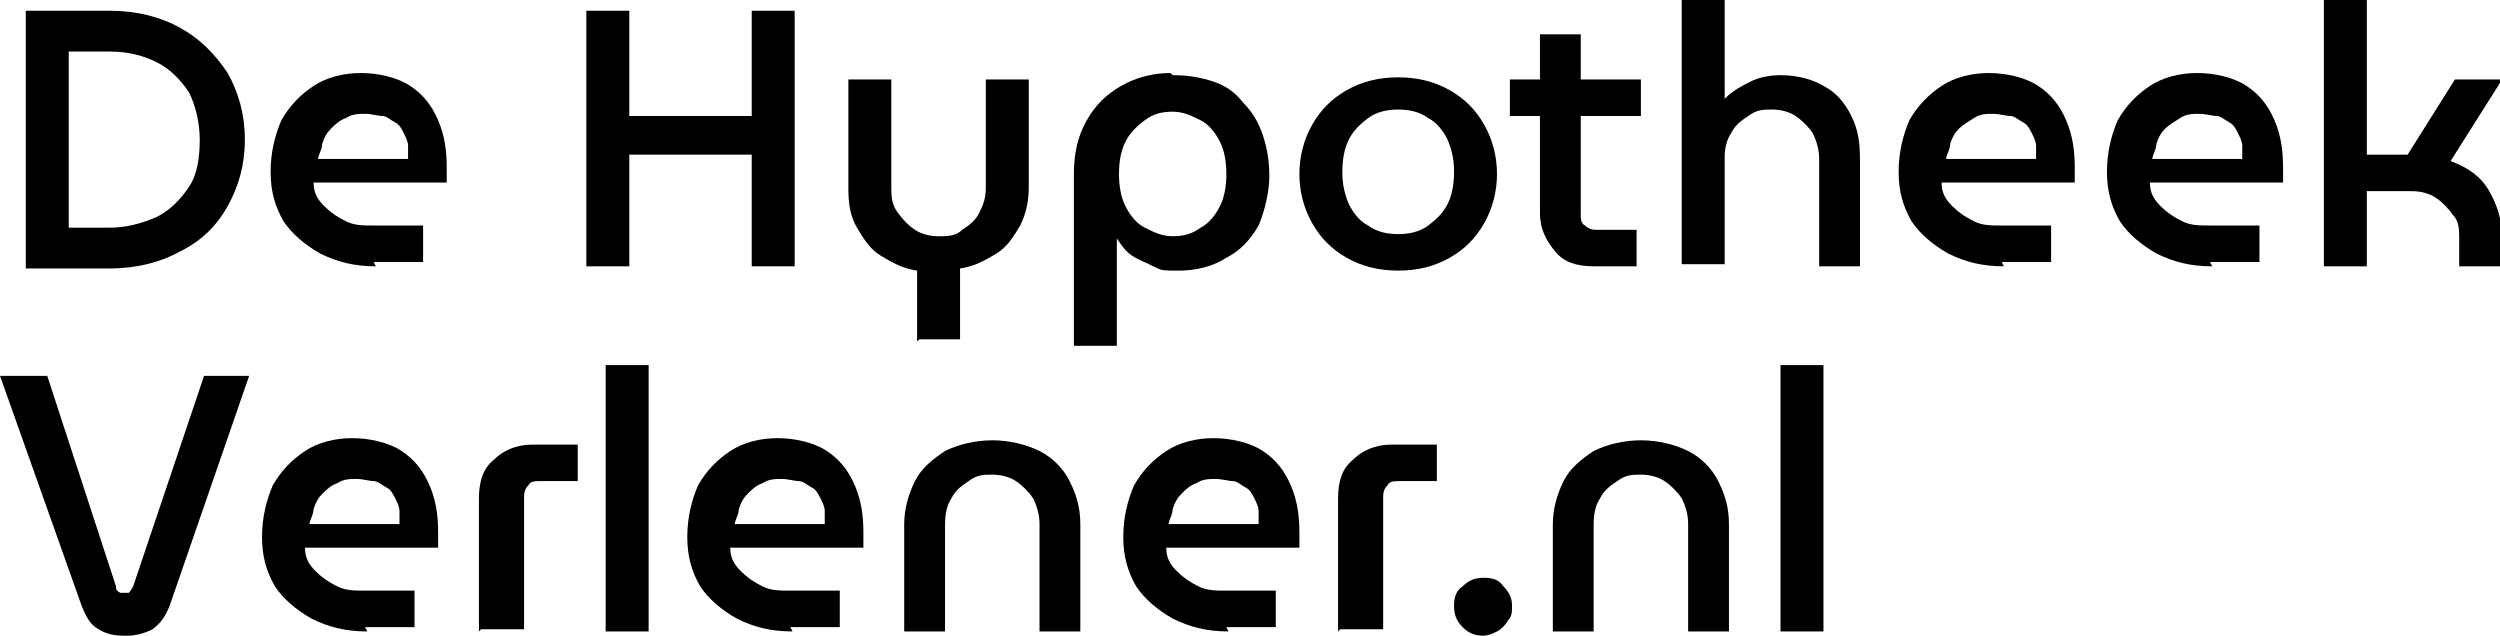 <?xml version="1.0" encoding="UTF-8"?>
<svg id="Laag_1" xmlns="http://www.w3.org/2000/svg" xmlns:xlink="http://www.w3.org/1999/xlink" version="1.1" viewBox="0 0 116.4 29.6">
  <!-- Generator: Adobe Illustrator 29.2.1, SVG Export Plug-In . SVG Version: 2.1.0 Build 116)  -->
  <path d="M1.2,12.4V.5h3.9c1.3,0,2.4.3,3.3.8.9.5,1.6,1.2,2.2,2.1.5.9.8,1.9.8,3.1s-.3,2.2-.8,3.1c-.5.9-1.2,1.6-2.2,2.1-.9.5-2,.8-3.3.8H1.2ZM3.2,10.6h1.9c.8,0,1.5-.2,2.2-.5.6-.3,1.1-.8,1.5-1.4.4-.6.5-1.4.5-2.2s-.2-1.6-.5-2.2c-.4-.6-.9-1.1-1.5-1.4-.6-.3-1.3-.5-2.2-.5h-1.9v8.3Z"/>
  <path d="M17.5,12.4c-1,0-1.8-.2-2.6-.6-.7-.4-1.3-.9-1.7-1.5-.4-.7-.6-1.4-.6-2.3s.2-1.7.5-2.4c.4-.7.9-1.2,1.5-1.6.6-.4,1.4-.6,2.2-.6s1.7.2,2.3.6c.6.4,1,.9,1.3,1.6.3.7.4,1.4.4,2.2s0,.2,0,.4,0,.3,0,.3h-6.2c0,.5.2.8.5,1.1.3.3.6.5,1,.7.4.2.8.2,1.3.2h2.3v1.7h-2.3ZM14.7,7.4h4.3c0-.2,0-.4,0-.6,0-.2-.1-.4-.2-.6-.1-.2-.2-.4-.4-.5-.2-.1-.4-.3-.6-.3s-.5-.1-.8-.1-.6,0-.9.2c-.3.1-.5.3-.7.5-.2.2-.3.4-.4.7,0,.3-.2.5-.2.8Z"/>
  <path d="M27.3,12.4V.5h2v4.9h5.7V.5h2v11.9h-2v-5.2h-5.7v5.2h-2Z"/>
  <path d="M42.7,15.9v-3.3c-.7-.1-1.2-.4-1.7-.7s-.8-.8-1.1-1.3-.4-1.1-.4-1.8V3.7h2v5c0,.4,0,.8.3,1.2s.5.6.8.8c.3.2.7.3,1.1.3s.8,0,1.1-.3c.3-.2.6-.4.8-.8s.3-.7.3-1.2V3.7h2v5c0,.6-.1,1.2-.4,1.8-.3.5-.6,1-1.1,1.3s-1,.6-1.7.7v3.3h-1.9Z"/>
  <path d="M54.6,3.5c.7,0,1.3.1,1.9.3.6.2,1,.5,1.4,1,.4.4.7.9.9,1.5.2.6.3,1.2.3,1.9s-.2,1.6-.5,2.3c-.4.7-.9,1.2-1.5,1.5-.6.4-1.4.6-2.2.6s-.8,0-1.2-.2-.7-.3-1-.5c-.3-.2-.5-.5-.7-.8h0v5h-2v-8c0-1,.2-1.8.6-2.5s.9-1.2,1.6-1.6c.7-.4,1.5-.6,2.3-.6ZM54.6,5.2c-.5,0-.9.1-1.3.4s-.7.6-.9,1-.3.9-.3,1.5.1,1.1.3,1.5c.2.4.5.8.9,1,.4.2.8.4,1.3.4s.9-.1,1.3-.4c.4-.2.7-.6.9-1s.3-.9.3-1.5-.1-1.1-.3-1.5-.5-.8-.9-1-.8-.4-1.3-.4Z"/>
  <path d="M65.1,12.6c-.9,0-1.7-.2-2.4-.6-.7-.4-1.2-.9-1.6-1.6-.4-.7-.6-1.5-.6-2.3s.2-1.6.6-2.3c.4-.7.9-1.2,1.6-1.6s1.5-.6,2.4-.6,1.7.2,2.4.6,1.2.9,1.6,1.6c.4.7.6,1.5.6,2.3s-.2,1.6-.6,2.3c-.4.7-.9,1.2-1.6,1.6-.7.4-1.5.6-2.4.6ZM65.1,10.9c.5,0,1-.1,1.4-.4.4-.3.7-.6.9-1,.2-.4.3-.9.3-1.5s-.1-1-.3-1.5c-.2-.4-.5-.8-.9-1-.4-.3-.9-.4-1.4-.4s-1,.1-1.4.4c-.4.3-.7.6-.9,1s-.3.9-.3,1.5.1,1,.3,1.5c.2.4.5.8.9,1,.4.3.9.4,1.4.4Z"/>
  <path d="M70.3,5.4v-1.7h6.1v1.7h-6.1ZM74.2,12.4c-.8,0-1.4-.2-1.8-.7s-.7-1-.7-1.8V1.6h1.9v8.3c0,.3,0,.5.2.6.2.2.4.2.6.2h1.8v1.7h-2.2Z"/>
  <path d="M78.3,12.4V0h2v4.6c.4-.4.8-.6,1.2-.8s.9-.3,1.4-.3c.8,0,1.5.2,2,.5.6.3,1,.8,1.3,1.4.3.6.4,1.2.4,2v5h-1.9v-5c0-.4-.1-.8-.3-1.2-.2-.3-.5-.6-.8-.8-.3-.2-.7-.3-1.1-.3s-.7,0-1.1.3c-.3.2-.6.4-.8.8-.2.3-.3.7-.3,1.1v5h-2Z"/>
  <path d="M93.3,12.4c-1,0-1.8-.2-2.6-.6-.7-.4-1.3-.9-1.7-1.5-.4-.7-.6-1.4-.6-2.3s.2-1.7.5-2.4c.4-.7.9-1.2,1.5-1.6s1.4-.6,2.2-.6,1.7.2,2.3.6c.6.4,1,.9,1.3,1.6.3.7.4,1.4.4,2.2s0,.2,0,.4c0,.1,0,.3,0,.3h-6.2c0,.5.2.8.5,1.1.3.3.6.5,1,.7.4.2.8.2,1.3.2h2.3v1.7h-2.3ZM90.5,7.4h4.3c0-.2,0-.4,0-.6,0-.2-.1-.4-.2-.6-.1-.2-.2-.4-.4-.5-.2-.1-.4-.3-.6-.3-.2,0-.5-.1-.8-.1s-.6,0-.9.2-.5.3-.7.5c-.2.2-.3.4-.4.7,0,.3-.2.5-.2.8Z"/>
  <path d="M103,12.4c-1,0-1.8-.2-2.6-.6-.7-.4-1.3-.9-1.7-1.5-.4-.7-.6-1.4-.6-2.3s.2-1.7.5-2.4c.4-.7.9-1.2,1.5-1.6s1.4-.6,2.2-.6,1.7.2,2.3.6c.6.4,1,.9,1.3,1.6.3.7.4,1.4.4,2.2s0,.2,0,.4c0,.1,0,.3,0,.3h-6.2c0,.5.2.8.5,1.1.3.3.6.5,1,.7.4.2.8.2,1.3.2h2.3v1.7h-2.3ZM100.1,7.4h4.3c0-.2,0-.4,0-.6,0-.2-.1-.4-.2-.6-.1-.2-.2-.4-.4-.5-.2-.1-.4-.3-.6-.3-.2,0-.5-.1-.8-.1s-.6,0-.9.2-.5.3-.7.5c-.2.2-.3.4-.4.7,0,.3-.2.5-.2.8Z"/>
  <path d="M108.2,12.4V0h2v7.2h1.9l2.2-3.5h2.2l-2.4,3.8c.8.3,1.4.7,1.8,1.4s.6,1.4.6,2.2v1.3h-2v-1.3c0-.4,0-.8-.3-1.1-.2-.3-.5-.6-.8-.8-.3-.2-.7-.3-1.1-.3h-2.1v3.5h-2Z"/>
  <path d="M5.8,29.6c-.5,0-.9-.1-1.2-.3-.4-.2-.6-.6-.8-1.1L0,17.5h2.2l3.2,9.8c0,.1,0,.2.2.3,0,0,.1,0,.2,0s.2,0,.2,0c0,0,.1-.1.2-.3l3.3-9.8h2.1l-3.7,10.7c-.2.5-.4.8-.8,1.1-.4.2-.8.3-1.2.3Z"/>
  <path d="M17.1,29.4c-1,0-1.8-.2-2.6-.6-.7-.4-1.3-.9-1.7-1.5-.4-.7-.6-1.4-.6-2.3s.2-1.7.5-2.4c.4-.7.9-1.2,1.5-1.6.6-.4,1.4-.6,2.2-.6s1.7.2,2.3.6c.6.4,1,.9,1.3,1.6.3.7.4,1.4.4,2.2s0,.2,0,.4,0,.3,0,.3h-6.2c0,.5.2.8.5,1.1.3.3.6.5,1,.7.4.2.8.2,1.3.2h2.3v1.7h-2.3ZM14.3,24.4h4.3c0-.2,0-.4,0-.6,0-.2-.1-.4-.2-.6-.1-.2-.2-.4-.4-.5-.2-.1-.4-.3-.6-.3s-.5-.1-.8-.1-.6,0-.9.2c-.3.1-.5.3-.7.5-.2.2-.3.4-.4.7,0,.3-.2.5-.2.8Z"/>
  <path d="M22.3,29.4v-6.2c0-.8.2-1.4.7-1.8.4-.4,1-.7,1.8-.7h2.1v1.7h-1.7c-.3,0-.5,0-.6.2-.2.2-.2.4-.2.6v6.1h-2Z"/>
  <path d="M28.2,29.4v-12.4h2v12.4h-2Z"/>
  <path d="M36.9,29.4c-1,0-1.8-.2-2.6-.6-.7-.4-1.3-.9-1.7-1.5-.4-.7-.6-1.4-.6-2.3s.2-1.7.5-2.4c.4-.7.9-1.2,1.5-1.6.6-.4,1.4-.6,2.2-.6s1.7.2,2.3.6c.6.4,1,.9,1.3,1.6.3.7.4,1.4.4,2.2s0,.2,0,.4,0,.3,0,.3h-6.2c0,.5.2.8.5,1.1.3.3.6.5,1,.7.4.2.8.2,1.3.2h2.3v1.7h-2.3ZM34.1,24.4h4.3c0-.2,0-.4,0-.6,0-.2-.1-.4-.2-.6-.1-.2-.2-.4-.4-.5-.2-.1-.4-.3-.6-.3s-.5-.1-.8-.1-.6,0-.9.2c-.3.1-.5.3-.7.5-.2.2-.3.4-.4.7,0,.3-.2.5-.2.8Z"/>
  <path d="M42.1,29.4v-5c0-.7.2-1.4.5-2,.3-.6.8-1,1.4-1.4.6-.3,1.4-.5,2.2-.5s1.6.2,2.2.5c.6.3,1.1.8,1.4,1.4.3.6.5,1.2.5,2v5h-1.9v-5c0-.4-.1-.8-.3-1.2-.2-.3-.5-.6-.8-.8-.3-.2-.7-.3-1.1-.3s-.7,0-1.1.3c-.3.2-.6.4-.8.8-.2.3-.3.7-.3,1.2v5h-2Z"/>
  <path d="M57.2,29.4c-1,0-1.8-.2-2.6-.6-.7-.4-1.3-.9-1.7-1.5-.4-.7-.6-1.4-.6-2.3s.2-1.7.5-2.4c.4-.7.9-1.2,1.5-1.6.6-.4,1.4-.6,2.2-.6s1.7.2,2.3.6c.6.4,1,.9,1.3,1.6.3.7.4,1.4.4,2.2s0,.2,0,.4c0,.1,0,.3,0,.3h-6.2c0,.5.2.8.5,1.1.3.3.6.5,1,.7.4.2.8.2,1.3.2h2.3v1.7h-2.3ZM54.3,24.4h4.3c0-.2,0-.4,0-.6,0-.2-.1-.4-.2-.6-.1-.2-.2-.4-.4-.5-.2-.1-.4-.3-.6-.3s-.5-.1-.8-.1-.6,0-.9.2c-.3.1-.5.3-.7.5-.2.2-.3.4-.4.7,0,.3-.2.5-.2.8Z"/>
  <path d="M62.3,29.4v-6.2c0-.8.2-1.4.7-1.8.4-.4,1-.7,1.8-.7h2.1v1.7h-1.7c-.3,0-.5,0-.6.2-.2.2-.2.4-.2.6v6.1h-2Z"/>
  <path d="M69.1,29.6c-.4,0-.7-.1-1-.4s-.4-.6-.4-1,.1-.7.4-.9c.3-.3.6-.4,1-.4s.7.1.9.4c.3.3.4.6.4.9s0,.5-.2.7c-.1.2-.3.4-.5.5-.2.1-.4.2-.7.2Z"/>
  <path d="M72.3,29.4v-5c0-.7.2-1.4.5-2,.3-.6.8-1,1.4-1.4.6-.3,1.4-.5,2.2-.5s1.6.2,2.2.5c.6.3,1.1.8,1.4,1.4.3.6.5,1.2.5,2v5h-1.9v-5c0-.4-.1-.8-.3-1.2-.2-.3-.5-.6-.8-.8-.3-.2-.7-.3-1.1-.3s-.7,0-1.1.3c-.3.2-.6.4-.8.8-.2.3-.3.7-.3,1.2v5h-2Z"/>
  <path d="M82.9,29.4v-12.4h2v12.4h-2Z"/>
</svg>